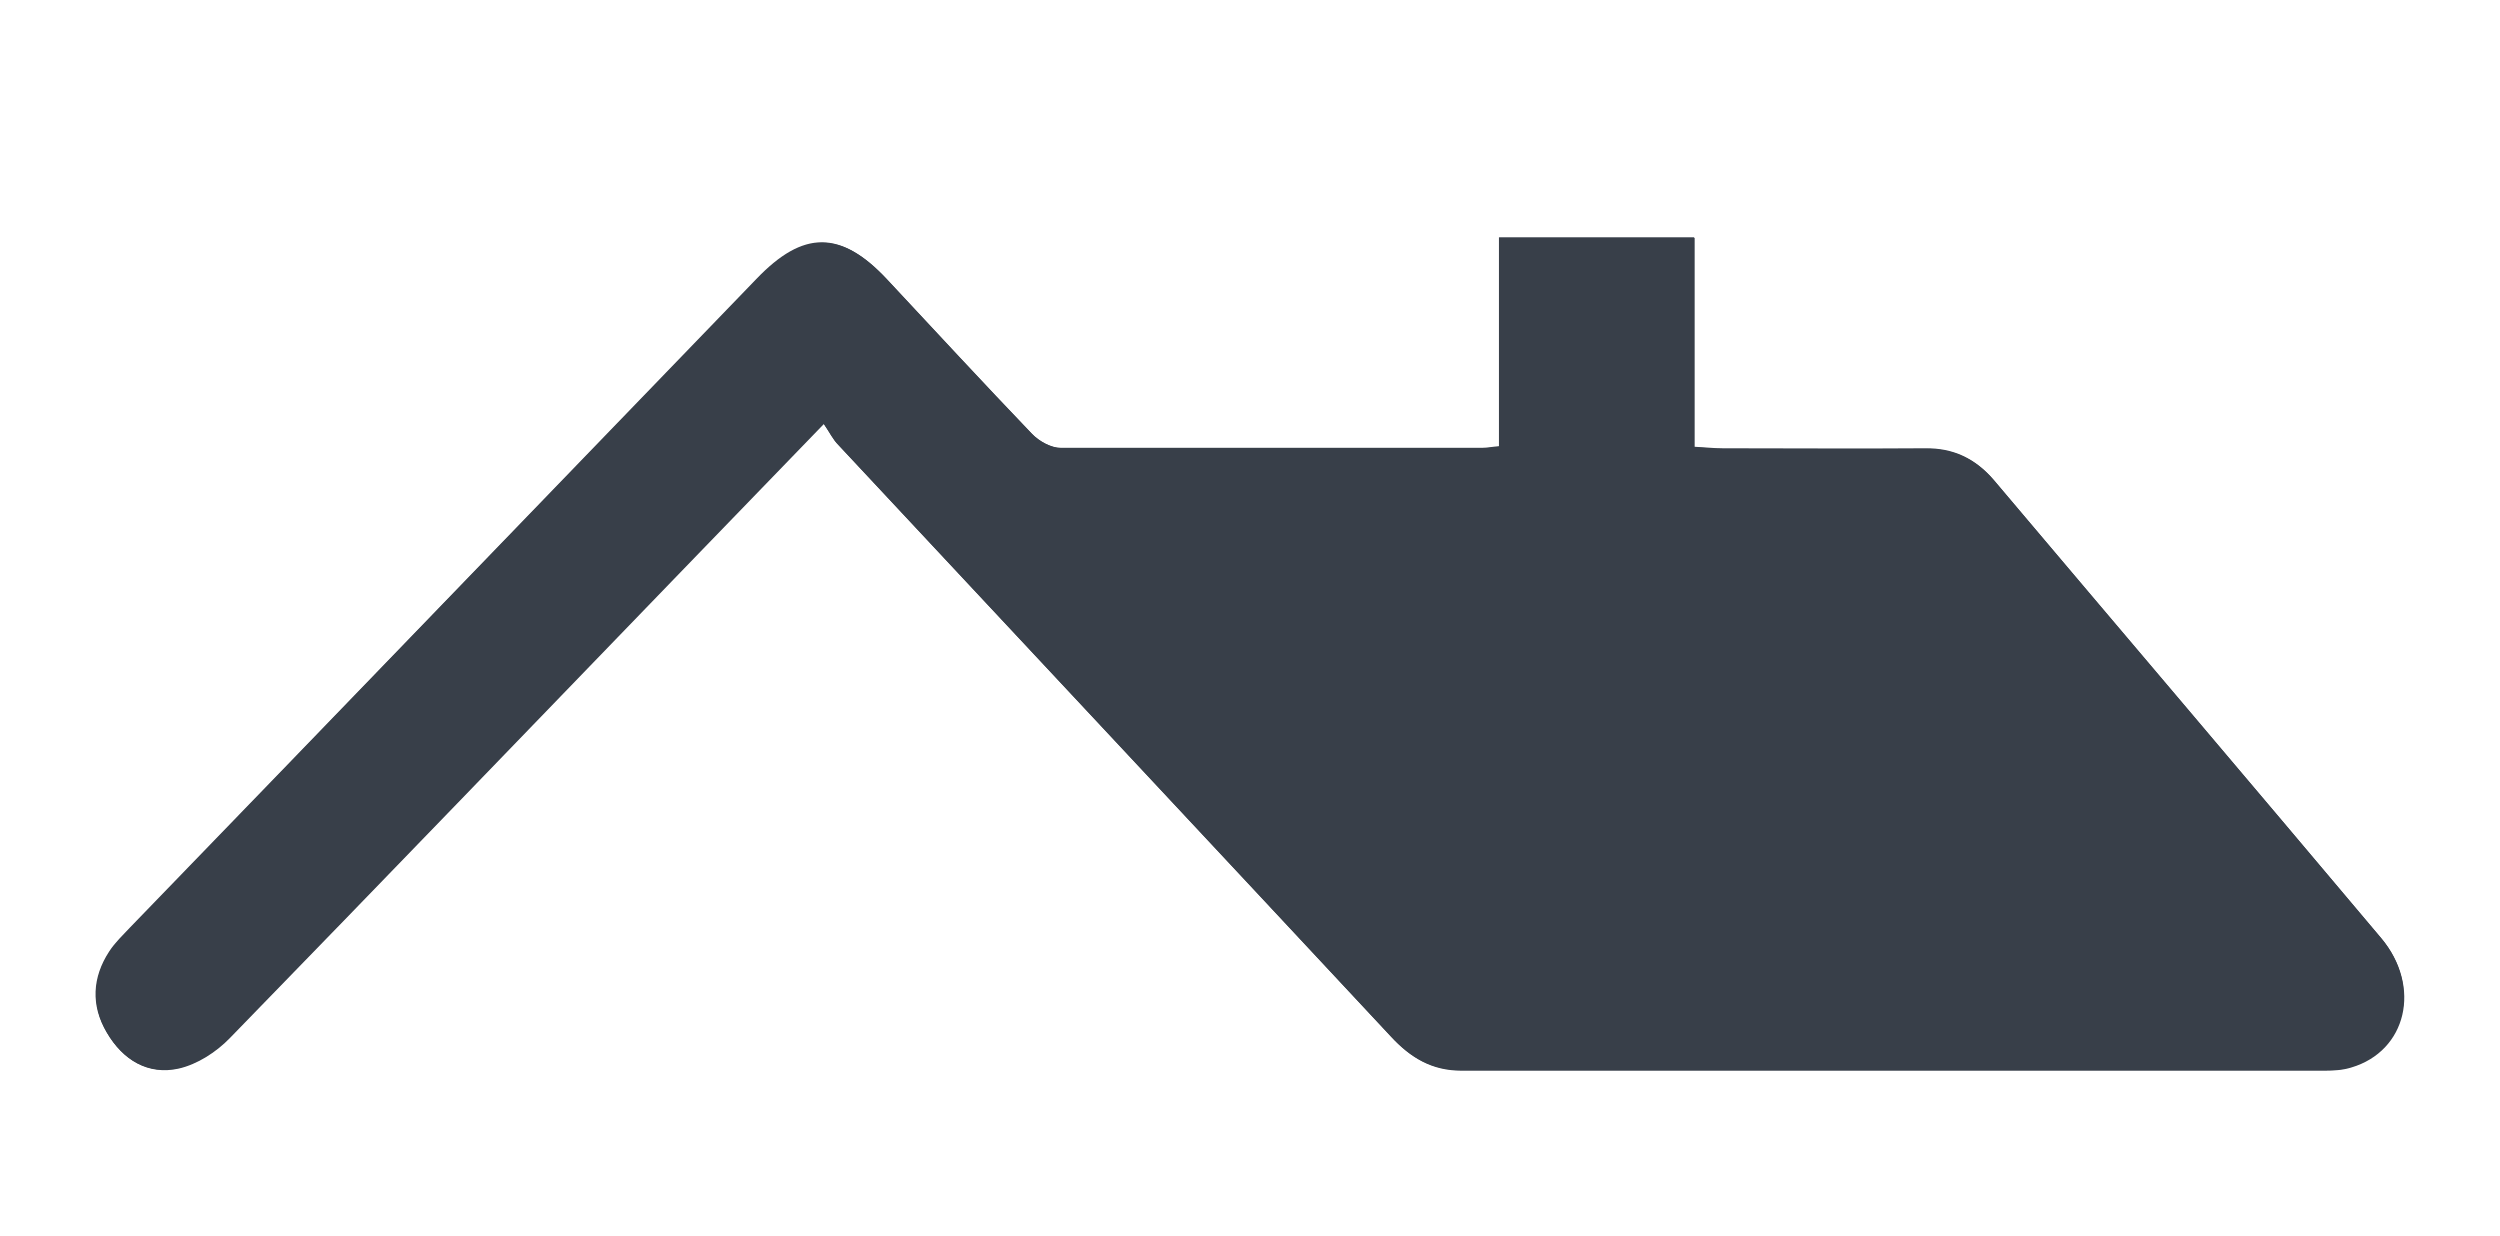 <?xml version="1.0" encoding="UTF-8"?><svg id="Calque_1" xmlns="http://www.w3.org/2000/svg" viewBox="0 0 47.4 23.44"><defs><style>.cls-1{fill:#383f49;}</style></defs><path class="cls-1" d="M15.62,8.04c.11,.16,.17,.29,.27,.39,3.49,3.74,6.99,7.47,10.48,11.22,.37,.4,.78,.64,1.33,.64,5.46,0,10.91,0,16.37,0,.17,0,.34-.01,.5-.06,1.05-.32,1.34-1.54,.57-2.45-2.44-2.9-4.89-5.79-7.34-8.68-.35-.41-.77-.61-1.3-.6-1.28,.01-2.56,0-3.84,0-.16,0-.33-.02-.54-.03v-3.97h-3.7v3.96c-.13,.01-.22,.03-.31,.03-2.67,0-5.33,0-8,0-.19,0-.41-.12-.55-.27-.92-.96-1.83-1.94-2.74-2.92-.88-.94-1.59-.94-2.48-.01-3.96,4.1-7.91,8.2-11.87,12.29-.14,.15-.29,.29-.4,.46-.32,.49-.35,1.02-.05,1.53,.31,.53,.79,.81,1.36,.68,.35-.08,.71-.31,.97-.58,2.88-2.95,5.74-5.93,8.61-8.9,.85-.88,1.7-1.76,2.65-2.74Z"/><path class="cls-1" d="M15.62,8.04c-.95,.98-1.8,1.86-2.65,2.74-2.87,2.97-5.73,5.94-8.61,8.9-.26,.27-.62,.5-.97,.58-.58,.13-1.06-.16-1.36-.68-.3-.51-.27-1.04,.05-1.53,.11-.17,.26-.32,.4-.46,3.95-4.1,7.91-8.2,11.87-12.29,.9-.93,1.61-.93,2.48,.01,.91,.97,1.82,1.96,2.74,2.92,.14,.14,.36,.26,.55,.27,2.67,.02,5.33,.01,8,0,.09,0,.18-.02,.31-.03v-3.96h3.7v3.97c.21,.01,.37,.03,.54,.03,1.28,0,2.56,0,3.84,0,.53,0,.95,.19,1.3,.6,2.44,2.9,4.9,5.78,7.34,8.68,.77,.92,.48,2.14-.57,2.45-.16,.05-.33,.06-.5,.06-5.46,0-10.91,0-16.37,0-.56,0-.96-.24-1.33-.64-3.49-3.74-6.99-7.48-10.48-11.22-.1-.1-.16-.23-.27-.39Z"/></svg>